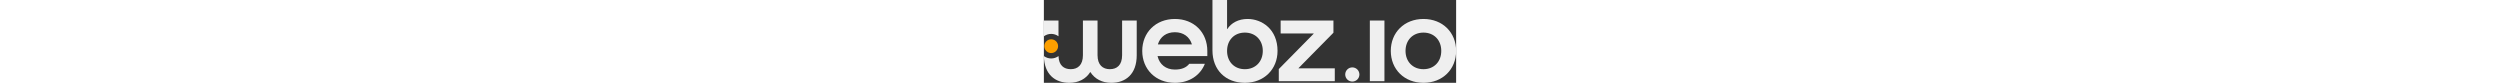 <svg xmlns="http://www.w3.org/2000/svg" class="logo" height="26" id="Layer_1" x="0px" y="0px" viewBox="0 0 784.853 157.67"><rect x="0" y="0" width="784.853" height="157.67" fill="#333333" stroke="none"/><g><g><path fill="#EFEFEF" d="M311.177,106.715v-9.816c0-35.075-25.259-60.796-61.721-60.796c-36.487,0-62.183,25.722-62.183,60.796    c0,35.049,25.696,60.771,62.183,60.771c27.341,0,48.385-14.261,57.045-36.231h-29.705c-5.833,7.478-14.956,10.998-27.341,10.998    c-17.293,0-29.242-9.842-32.968-25.259v-0.463H311.177z M217.181,84.025c4.445-14.03,15.906-22.689,32.274-22.689    c16.136,0,27.829,8.659,32.249,22.689v0.463h-64.523V84.025z"></path><path fill="#EFEFEF" d="M387.801,36.103c-17.293,0-31.092,7.477-38.569,19.169h-0.463V0h-27.829v95.948    c0,37.413,25.259,61.721,61.721,61.721s62.184-25.722,62.184-60.771C444.847,55.965,415.399,36.103,387.801,36.103z    M382.662,131.717c-20.351,0-33.893-14.492-33.893-34.818c0-20.351,13.542-34.844,33.893-34.844    c20.352,0,34.125,14.492,34.125,34.844C416.787,117.224,403.014,131.717,382.662,131.717z"></path><path fill="#EFEFEF" d="M484.881,130.098v-0.488l66.398-67.323V39.135H450.756v24.539h62.878v0.488l-66.398,67.323v23.152h106.611    v-24.54H484.881z"></path><path fill="#EFEFEF" d="M620.581,39.135v115.503h27.802V39.135H620.581z"></path><path fill="#EFEFEF" d="M722.67,36.103c-36.489,0-62.21,25.722-62.21,60.796c0,35.049,25.721,60.771,62.21,60.771    c36.462,0,62.183-25.722,62.183-60.771C784.853,61.824,759.133,36.103,722.67,36.103z M722.67,131.717    c-20.352,0-34.15-14.492-34.15-34.818c0-20.351,13.798-34.844,34.15-34.844c20.325,0,33.893,14.492,33.893,34.844    C756.563,117.224,742.995,131.717,722.67,131.717z"></path><path fill="#EFEFEF" d="M148.933,39.135v65.935c0,18.938-9.815,26.647-23.383,26.647c-13.31,0-23.382-7.94-23.382-26.647V39.135    H74.339v65.935c0,18.707-9.817,26.647-23.126,26.647c-13.157,0-22.793-7.246-23.357-24.976c-3.907,2.878-8.711,4.574-13.902,4.574    c-5.217,0-10.021-1.696-13.927-4.599c0.616,35.075,21.43,50.955,48.385,50.955c17.524,0,31.554-7.246,39.726-20.326h0.488    c8.403,13.079,22.432,20.326,39.726,20.326c27.366,0,48.411-16.368,48.411-52.599V39.135H148.933z M27.829,69.096V39.135H0v30.013    c3.906-2.904,8.736-4.625,13.953-4.625C19.144,64.522,23.948,66.218,27.829,69.096z"></path></g><circle fill="#EFEFEF" cx="587.214" cy="141.79" r="13.502"></circle><g><path fill="#FC9F00" d="M27.084,87.905c0,7.246-5.884,13.131-13.13,13.131c-7.247,0-13.131-5.884-13.131-13.131    s5.884-13.105,13.131-13.105C21.199,74.801,27.084,80.659,27.084,87.905z"></path></g></g></svg>